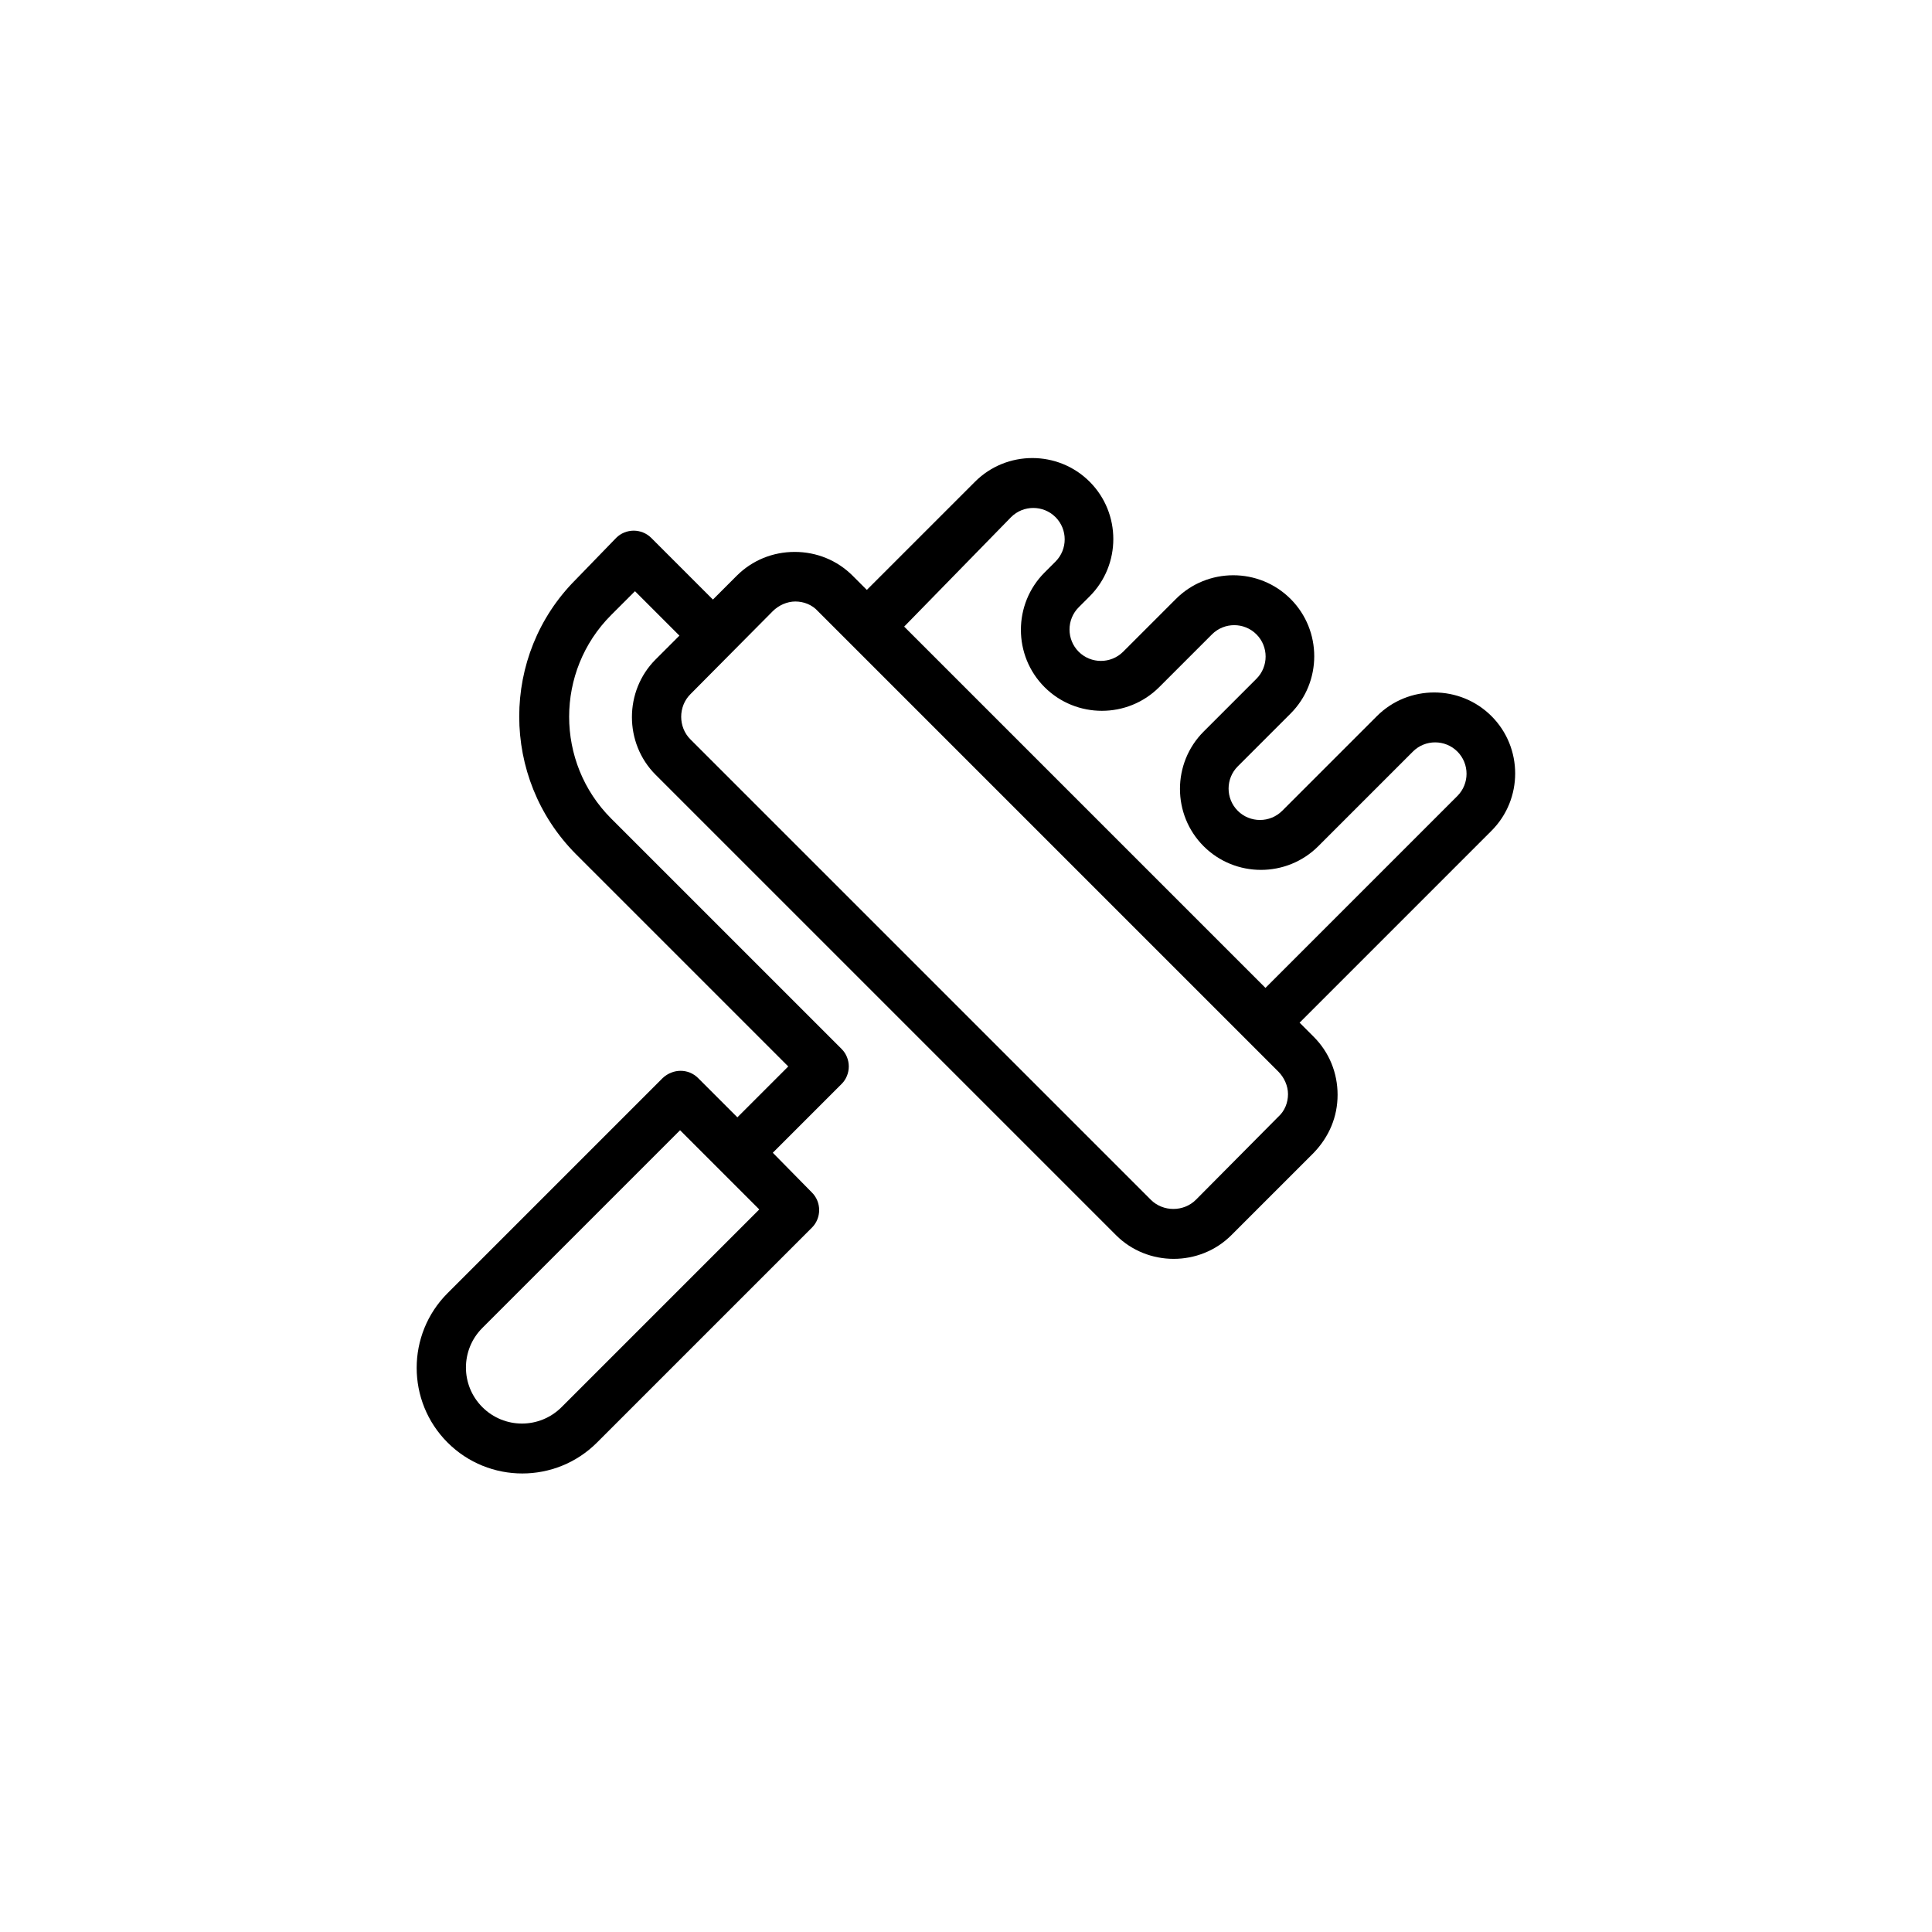<svg xmlns="http://www.w3.org/2000/svg" xmlns:xlink="http://www.w3.org/1999/xlink" x="0px" y="0px" viewBox="0 0 300 300" style="enable-background:new 0 0 300 300;" xml:space="preserve"><style type="text/css">	.st0{display:none;}	.st1{display:inline;}	.st2{fill:#151717;stroke:#010202;stroke-width:0.25;stroke-miterlimit:10;}</style><g id="Calque_1" class="st0">	<g class="st1">		<g>			<path class="st2" d="M91.2,134.8c-1.6,0-3.2-0.3-4.6-1l-58.3-27.8c0,0,0,0,0,0c-5.3-2.6-7.6-9.2-5.1-14.6l5.1-10.9    c2.7-5.4,9.2-7.7,14.5-5.2l58.2,27.9c2.6,1.2,4.6,3.4,5.6,6.2c1,2.8,0.8,5.7-0.5,8.4l-5.1,10.8c-1.2,2.6-3.3,4.6-6.1,5.6    C93.8,134.6,92.5,134.8,91.2,134.8z M30.6,101.3l58.2,27.8c1.4,0.7,3,0.7,4.4,0.2c1.4-0.5,2.5-1.6,3.2-2.9l5.1-10.9    c0.7-1.4,0.8-3,0.3-4.5c-0.5-1.5-1.6-2.6-3-3.3L40.6,79.9c-2.8-1.3-6.3-0.1-7.7,2.8l-5,10.8C26.5,96.4,27.7,99.9,30.6,101.3z"></path>		</g>		<g>			<path class="st2" d="M133.8,146.8c-0.4,0-0.8-0.1-1.1-0.3l-35-16.8c-1.3-0.6-1.8-2.1-1.2-3.4l5.1-10.8c0.3-0.6,0.8-1.1,1.5-1.3    c0.6-0.2,1.3-0.2,2,0.1l33.6,16.1c0.7,0.3,1.2,0.9,1.4,1.7c0.2,0.7,0,1.5-0.4,2.1c-2.1,2.8-3.1,6.2-3.1,9.7v0.3    c0,0.9-0.5,1.7-1.2,2.2C134.7,146.7,134.3,146.8,133.8,146.8z M102.1,126.3l29.4,14.1c0.4-2.3,1.1-4.5,2.2-6.6L105,120    L102.1,126.3z"></path>		</g>		<g>			<path class="st2" d="M237.2,213C237.2,213,237.2,213,237.2,213H148c-1.4,0-2.6-1.1-2.6-2.6c0-6.4,5.2-11.6,11.6-11.6h71.3    c6.1,0,11.1,4.9,11.5,10.9c0,0.2,0.1,0.4,0.1,0.6C239.8,211.8,238.7,213,237.2,213z M151.1,207.9h83c-1-2.3-3.2-3.9-5.8-3.9H157    C154.4,204,152.1,205.6,151.1,207.9z"></path>		</g>		<g>			<path class="st2" d="M268.9,225.8H116.3c-4.9,0-8.8-4-8.8-8.9c0-5,4-9,8.8-9h152.6c4.9,0,8.9,4,8.9,9    C277.8,221.8,273.8,225.8,268.9,225.8z M116.3,213c-2.1,0-3.7,1.7-3.7,3.9c0,2.1,1.7,3.8,3.7,3.8h152.6c2.1,0,3.8-1.7,3.8-3.8    c0-2.2-1.7-3.9-3.8-3.9H116.3z"></path>		</g>		<g>			<path class="st2" d="M202.4,204h-19.7c-1.4,0-2.6-1.1-2.6-2.6v-14.1c0-1.4,1.1-2.6,2.6-2.6h19.7c1.4,0,2.6,1.1,2.6,2.6v14.1    C205,202.8,203.9,204,202.4,204z M185.3,198.9h14.6v-9h-14.6V198.9z"></path>		</g>		<g>			<path class="st2" d="M251.5,164.8H133.8c-1.4,0-2.6-1.1-2.6-2.6v-18.3c0-11.8,9.5-21.4,21.1-21.4h80.5c11.7,0,21.2,9.6,21.2,21.4    v18.3C254,163.7,252.9,164.8,251.5,164.8z M136.3,159.7h112.6v-15.8c0-9-7.2-16.3-16.1-16.3h-80.5c-8.8,0-16,7.3-16,16.3V159.7z"></path>		</g>		<g>			<path class="st2" d="M253.6,189.9H131.6c-6.3,0-11.5-5.2-11.5-11.6v-7.1c0-6.4,5.1-11.6,11.5-11.6h121.9    c6.3,0,11.5,5.2,11.5,11.6v7.1C265.1,184.7,259.9,189.9,253.6,189.9z M131.6,164.8c-3.6,0-6.4,2.8-6.4,6.4v7.1    c0,3.6,2.8,6.4,6.4,6.4h121.9c3.6,0,6.4-2.8,6.4-6.4v-7.1c0-3.6-2.8-6.4-6.4-6.4H131.6z"></path>		</g>		<g>			<path class="st2" d="M229.7,157.9h-21c-3.3,0-5.8-2.6-5.8-5.8s2.6-5.9,5.8-5.9h21c3.1,0,5.8,2.7,5.8,5.9    C235.5,155.2,232.9,157.9,229.7,157.9z M208.7,151.2c-0.4,0-0.7,0.4-0.7,0.8c0,0.4,0.3,0.7,0.7,0.7h21c0.3,0,0.7-0.3,0.7-0.7    c0-0.5-0.4-0.8-0.7-0.8H208.7z"></path>		</g>		<g>			<path class="st2" d="M229.7,143.4h-21c-3.2,0-5.8-2.7-5.8-5.9c0-3.3,2.5-5.8,5.8-5.8h21c3.2,0,5.8,2.6,5.8,5.8    C235.5,140.7,232.8,143.4,229.7,143.4z M208.7,136.8c-0.4,0-0.7,0.3-0.7,0.7c0,0.5,0.3,0.8,0.7,0.8h21c0.3,0,0.7-0.4,0.7-0.8    c0-0.4-0.4-0.7-0.7-0.7H208.7z"></path>		</g>	</g></g><g id="Calque_2">	<path d="M207.7,170c0-3.4-1.3-6.6-3.7-9l-2.2-2.2l29.8-29.8c4.9-4.9,4.9-12.9,0-17.8c-4.9-4.9-12.9-4.9-17.8,0l-14.7,14.7  c-1.9,1.9-5,1.9-6.9,0c-1.9-1.9-1.9-5,0-6.9l8.2-8.2c4.9-4.9,4.9-12.9,0-17.8c-4.9-4.9-12.9-4.9-17.8,0l-8.2,8.2  c-1.9,1.9-5,1.9-6.9,0c-1.9-1.9-1.9-5,0-6.9l1.7-1.7c4.9-4.9,4.9-12.9,0-17.8c-4.9-4.9-12.9-4.9-17.8,0l-16.8,16.8l-2.2-2.2  c-2.4-2.4-5.6-3.7-9-3.7c-3.4,0-6.6,1.3-9,3.7l-3.7,3.7l-9.6-9.6c-0.7-0.7-1.7-1.1-2.7-1.1c-1,0-2,0.4-2.7,1.1L89.4,90  c-11.7,11.7-11.7,30.8,0,42.6l33,33l-7.9,7.9l-6.1-6.1c-1.5-1.5-3.9-1.5-5.5,0l-33.4,33.4c-6.4,6.4-6.4,16.8,0,23.2l0,0  c6.4,6.4,16.8,6.4,23.2,0l33.4-33.4c0.7-0.7,1.1-1.7,1.1-2.7c0-1-0.4-2-1.1-2.7L120,179l10.7-10.7c0.7-0.7,1.1-1.7,1.1-2.7  c0-1-0.4-2-1.1-2.7l-35.8-35.8c-8.7-8.7-8.7-22.9,0-31.6l3.7-3.7l6.9,6.9l-3.7,3.7c-4.9,4.9-4.9,13,0,17.9l71.5,71.5l0,0  c4.9,4.9,13,4.9,17.9,0l12.8-12.8C206.4,176.5,207.7,173.4,207.7,170z M87.2,218.5c-3.4,3.4-8.9,3.4-12.3,0  c-3.4-3.4-3.4-8.9,0-12.3l30.7-30.7l12.3,12.3L87.2,218.5z M157,80.3c1.9-1.9,5-1.9,6.9,0c1.9,1.9,1.9,5,0,6.9l-1.7,1.7  c-4.9,4.9-4.9,12.9,0,17.8c4.9,4.9,12.9,4.9,17.8,0l8.2-8.2c1.9-1.9,5-1.9,6.9,0c1.9,1.9,1.9,5,0,6.9l-8.2,8.2  c-4.9,4.9-4.9,12.9,0,17.8c4.9,4.9,12.9,4.9,17.8,0l14.7-14.7c1.9-1.9,5-1.9,6.9,0c1.9,1.9,1.9,5,0,6.9l-29.8,29.8l-56.1-56.1  L157,80.3z M185.7,186.3c-1.9,1.9-5.1,1.9-7,0l-71.5-71.5c-1.9-1.9-1.9-5.1,0-7L120,94.9c0.9-0.9,2.2-1.5,3.5-1.5  c1.3,0,2.6,0.5,3.5,1.5l71.5,71.5c0.9,0.9,1.5,2.2,1.5,3.5c0,1.3-0.5,2.6-1.5,3.5L185.7,186.3z"></path></g></svg>